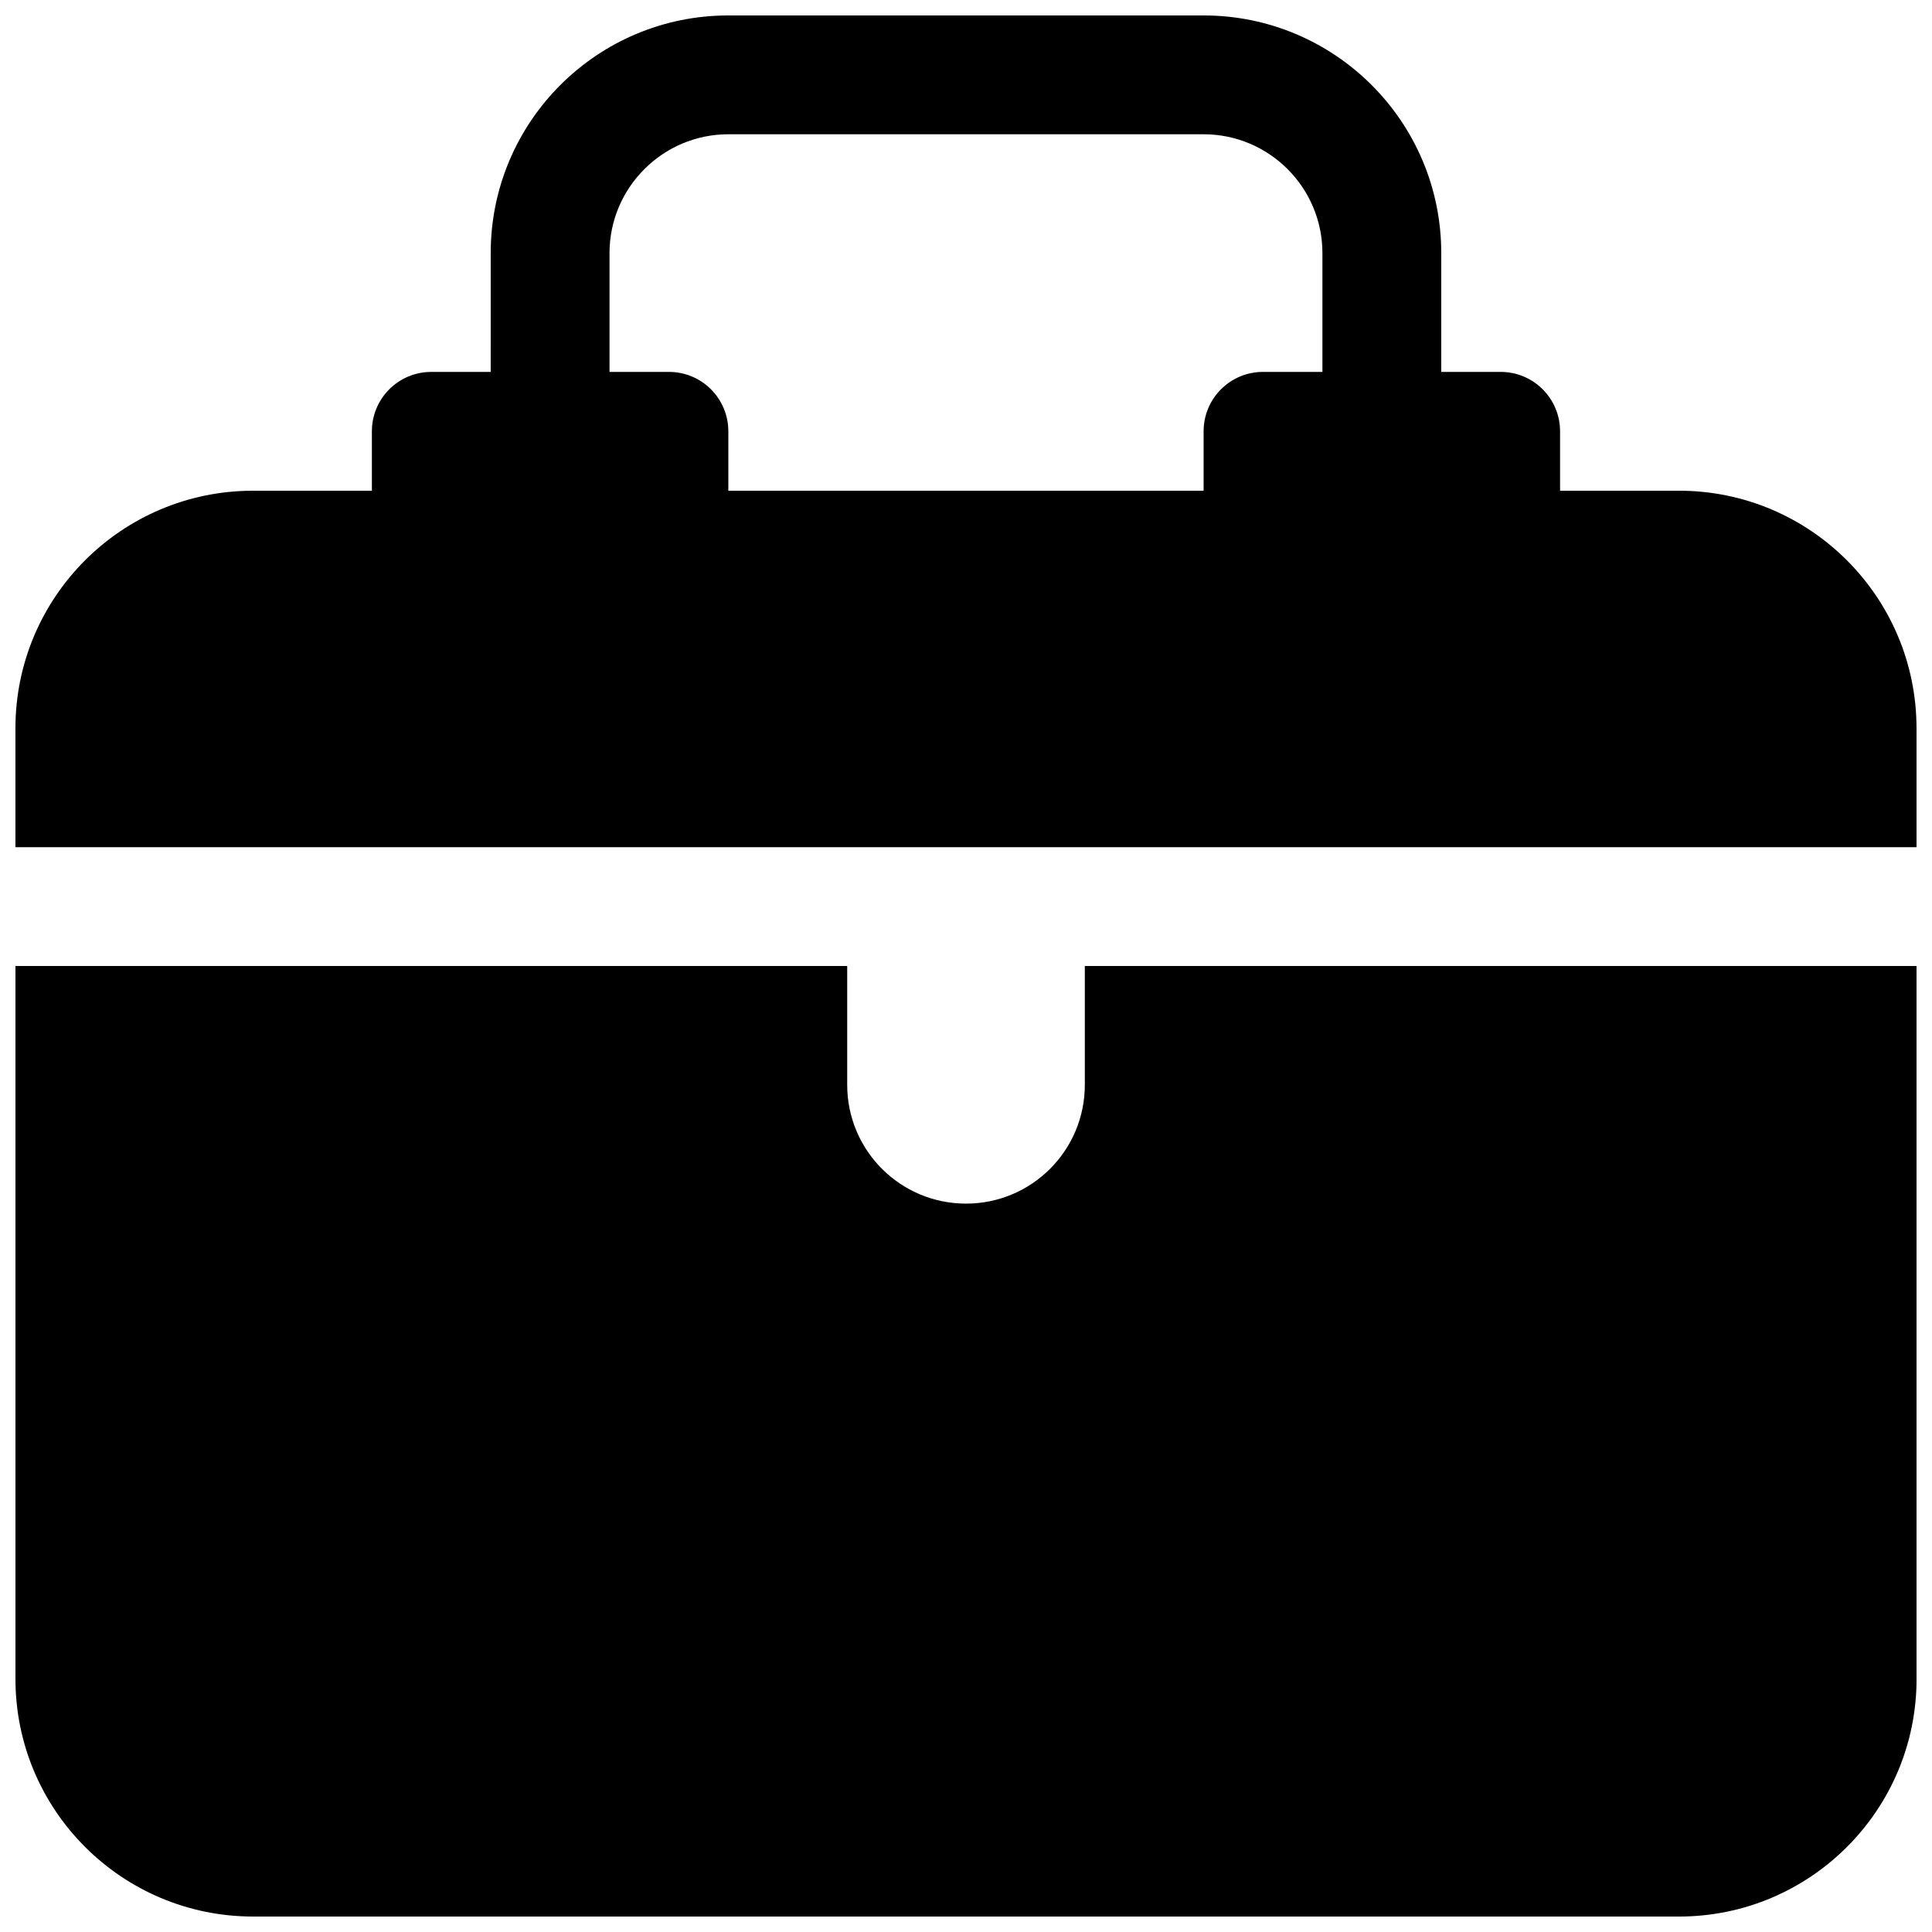 <?xml version="1.0" encoding="UTF-8"?>
<!-- Uploaded to: SVG Repo, www.svgrepo.com, Generator: SVG Repo Mixer Tools -->
<svg width="800px" height="800px" version="1.1" viewBox="144 144 512 512" xmlns="http://www.w3.org/2000/svg">
 <defs>
  <clipPath id="a">
   <path d="m148.09 148.09h503.81v503.81h-503.81z"/>
  </clipPath>
 </defs>
 <g clip-path="url(#a)">
  <path d="m431.49 400h220.42v188.93c0 34.777-28.199 62.977-62.977 62.977l-377.86-0.004c-34.777 0-62.977-28.199-62.977-62.977v-188.93h220.42v31.488c0 17.406 14.086 31.488 31.488 31.488s31.488-14.086 31.488-31.488zm220.41-62.977v31.488h-503.81v-31.488c0-34.777 28.199-62.977 62.977-62.977h31.488v-15.742c0-8.703 7.043-15.742 15.742-15.742h15.742l0.004-31.492c0-34.777 28.199-62.977 62.977-62.977h125.95c34.777 0 62.977 28.199 62.977 62.977v31.488h15.742c8.703 0 15.742 7.043 15.742 15.742v15.742h31.488c34.781 0.004 62.977 28.199 62.977 62.98zm-314.88-78.723v15.742h125.95v-15.742c0-8.703 7.043-15.742 15.742-15.742h15.742v-31.488c0-17.344-14.113-31.488-31.488-31.488h-125.95c-17.359 0-31.488 14.145-31.488 31.488v31.488h15.742c8.703 0 15.746 7.039 15.746 15.742z"/>
 </g>
</svg>